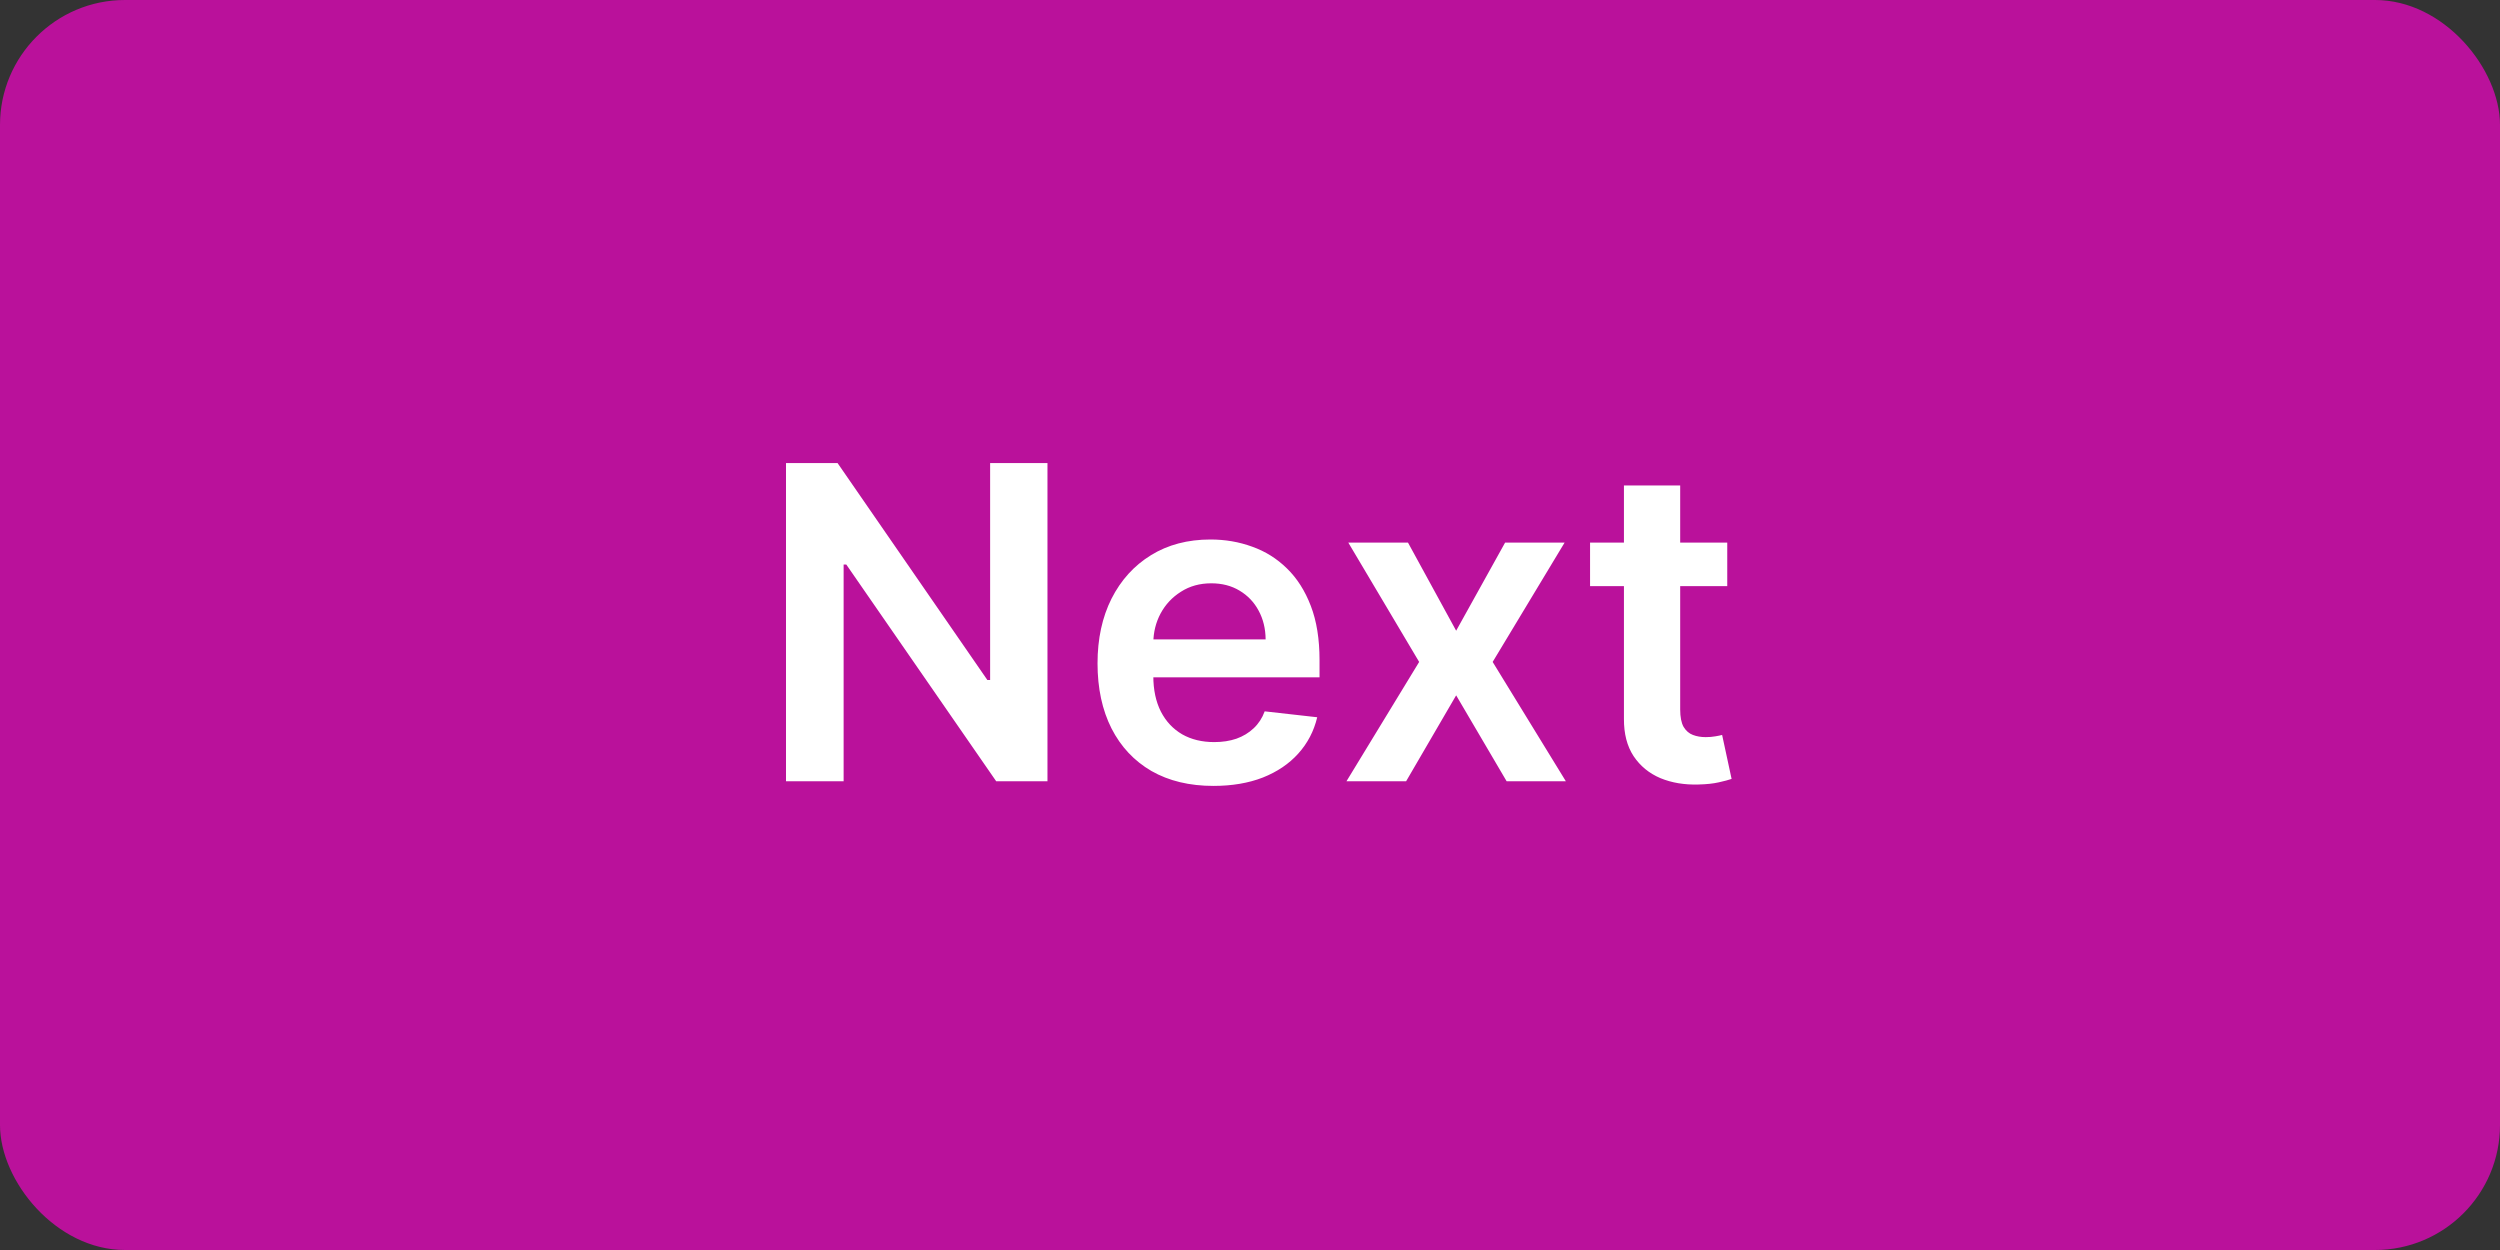 <svg width="80" height="40" viewBox="0 0 80 40" fill="none" xmlns="http://www.w3.org/2000/svg">
<rect x="0" y="0" width="80" height="40" fill="#333333" stroke="none"/>
<g clip-path="url(#clip0_2868_34988)">
<rect width="80" height="40" rx="4" fill="#BA119B"/>
<path d="M33.519 14.818V25H31.878L27.081 18.065H26.996V25H25.152V14.818H26.802L31.595 21.759H31.684V14.818H33.519ZM38.83 25.149C38.064 25.149 37.403 24.99 36.846 24.672C36.293 24.35 35.867 23.896 35.568 23.31C35.27 22.72 35.121 22.025 35.121 21.227C35.121 20.441 35.27 19.752 35.568 19.158C35.87 18.562 36.291 18.098 36.831 17.766C37.371 17.432 38.006 17.264 38.735 17.264C39.206 17.264 39.65 17.34 40.068 17.493C40.489 17.642 40.86 17.874 41.181 18.189C41.506 18.504 41.761 18.905 41.947 19.392C42.133 19.876 42.225 20.453 42.225 21.122V21.674H35.966V20.461H40.5C40.497 20.116 40.422 19.81 40.276 19.541C40.131 19.269 39.927 19.056 39.665 18.9C39.407 18.744 39.105 18.666 38.76 18.666C38.392 18.666 38.069 18.756 37.791 18.935C37.512 19.11 37.295 19.342 37.139 19.631C36.987 19.916 36.909 20.229 36.906 20.57V21.629C36.906 22.073 36.987 22.454 37.149 22.773C37.312 23.088 37.539 23.329 37.831 23.499C38.122 23.664 38.464 23.747 38.855 23.747C39.117 23.747 39.353 23.711 39.566 23.638C39.778 23.562 39.962 23.451 40.117 23.305C40.273 23.159 40.391 22.978 40.47 22.763L42.151 22.952C42.045 23.396 41.843 23.784 41.544 24.115C41.249 24.443 40.871 24.698 40.411 24.881C39.95 25.06 39.423 25.149 38.83 25.149ZM45.056 17.364L46.597 20.183L48.163 17.364H50.067L47.765 21.182L50.107 25H48.212L46.597 22.251L44.996 25H43.087L45.413 21.182L43.146 17.364H45.056ZM55.272 17.364V18.756H50.882V17.364H55.272ZM51.966 15.534H53.766V22.703C53.766 22.945 53.802 23.131 53.875 23.26C53.951 23.386 54.051 23.472 54.173 23.518C54.296 23.565 54.432 23.588 54.581 23.588C54.694 23.588 54.797 23.58 54.889 23.563C54.985 23.547 55.058 23.532 55.108 23.518L55.411 24.925C55.315 24.959 55.178 24.995 54.999 25.035C54.823 25.075 54.608 25.098 54.352 25.104C53.902 25.118 53.496 25.05 53.134 24.901C52.773 24.748 52.486 24.513 52.274 24.195C52.065 23.876 51.963 23.479 51.966 23.001V15.534Z" fill="white"/>
</g>
<defs>
<clipPath id="clip0_2868_34988">
<rect width="80" height="40" rx="4" fill="white"/>
</clipPath>
</defs>
</svg>
